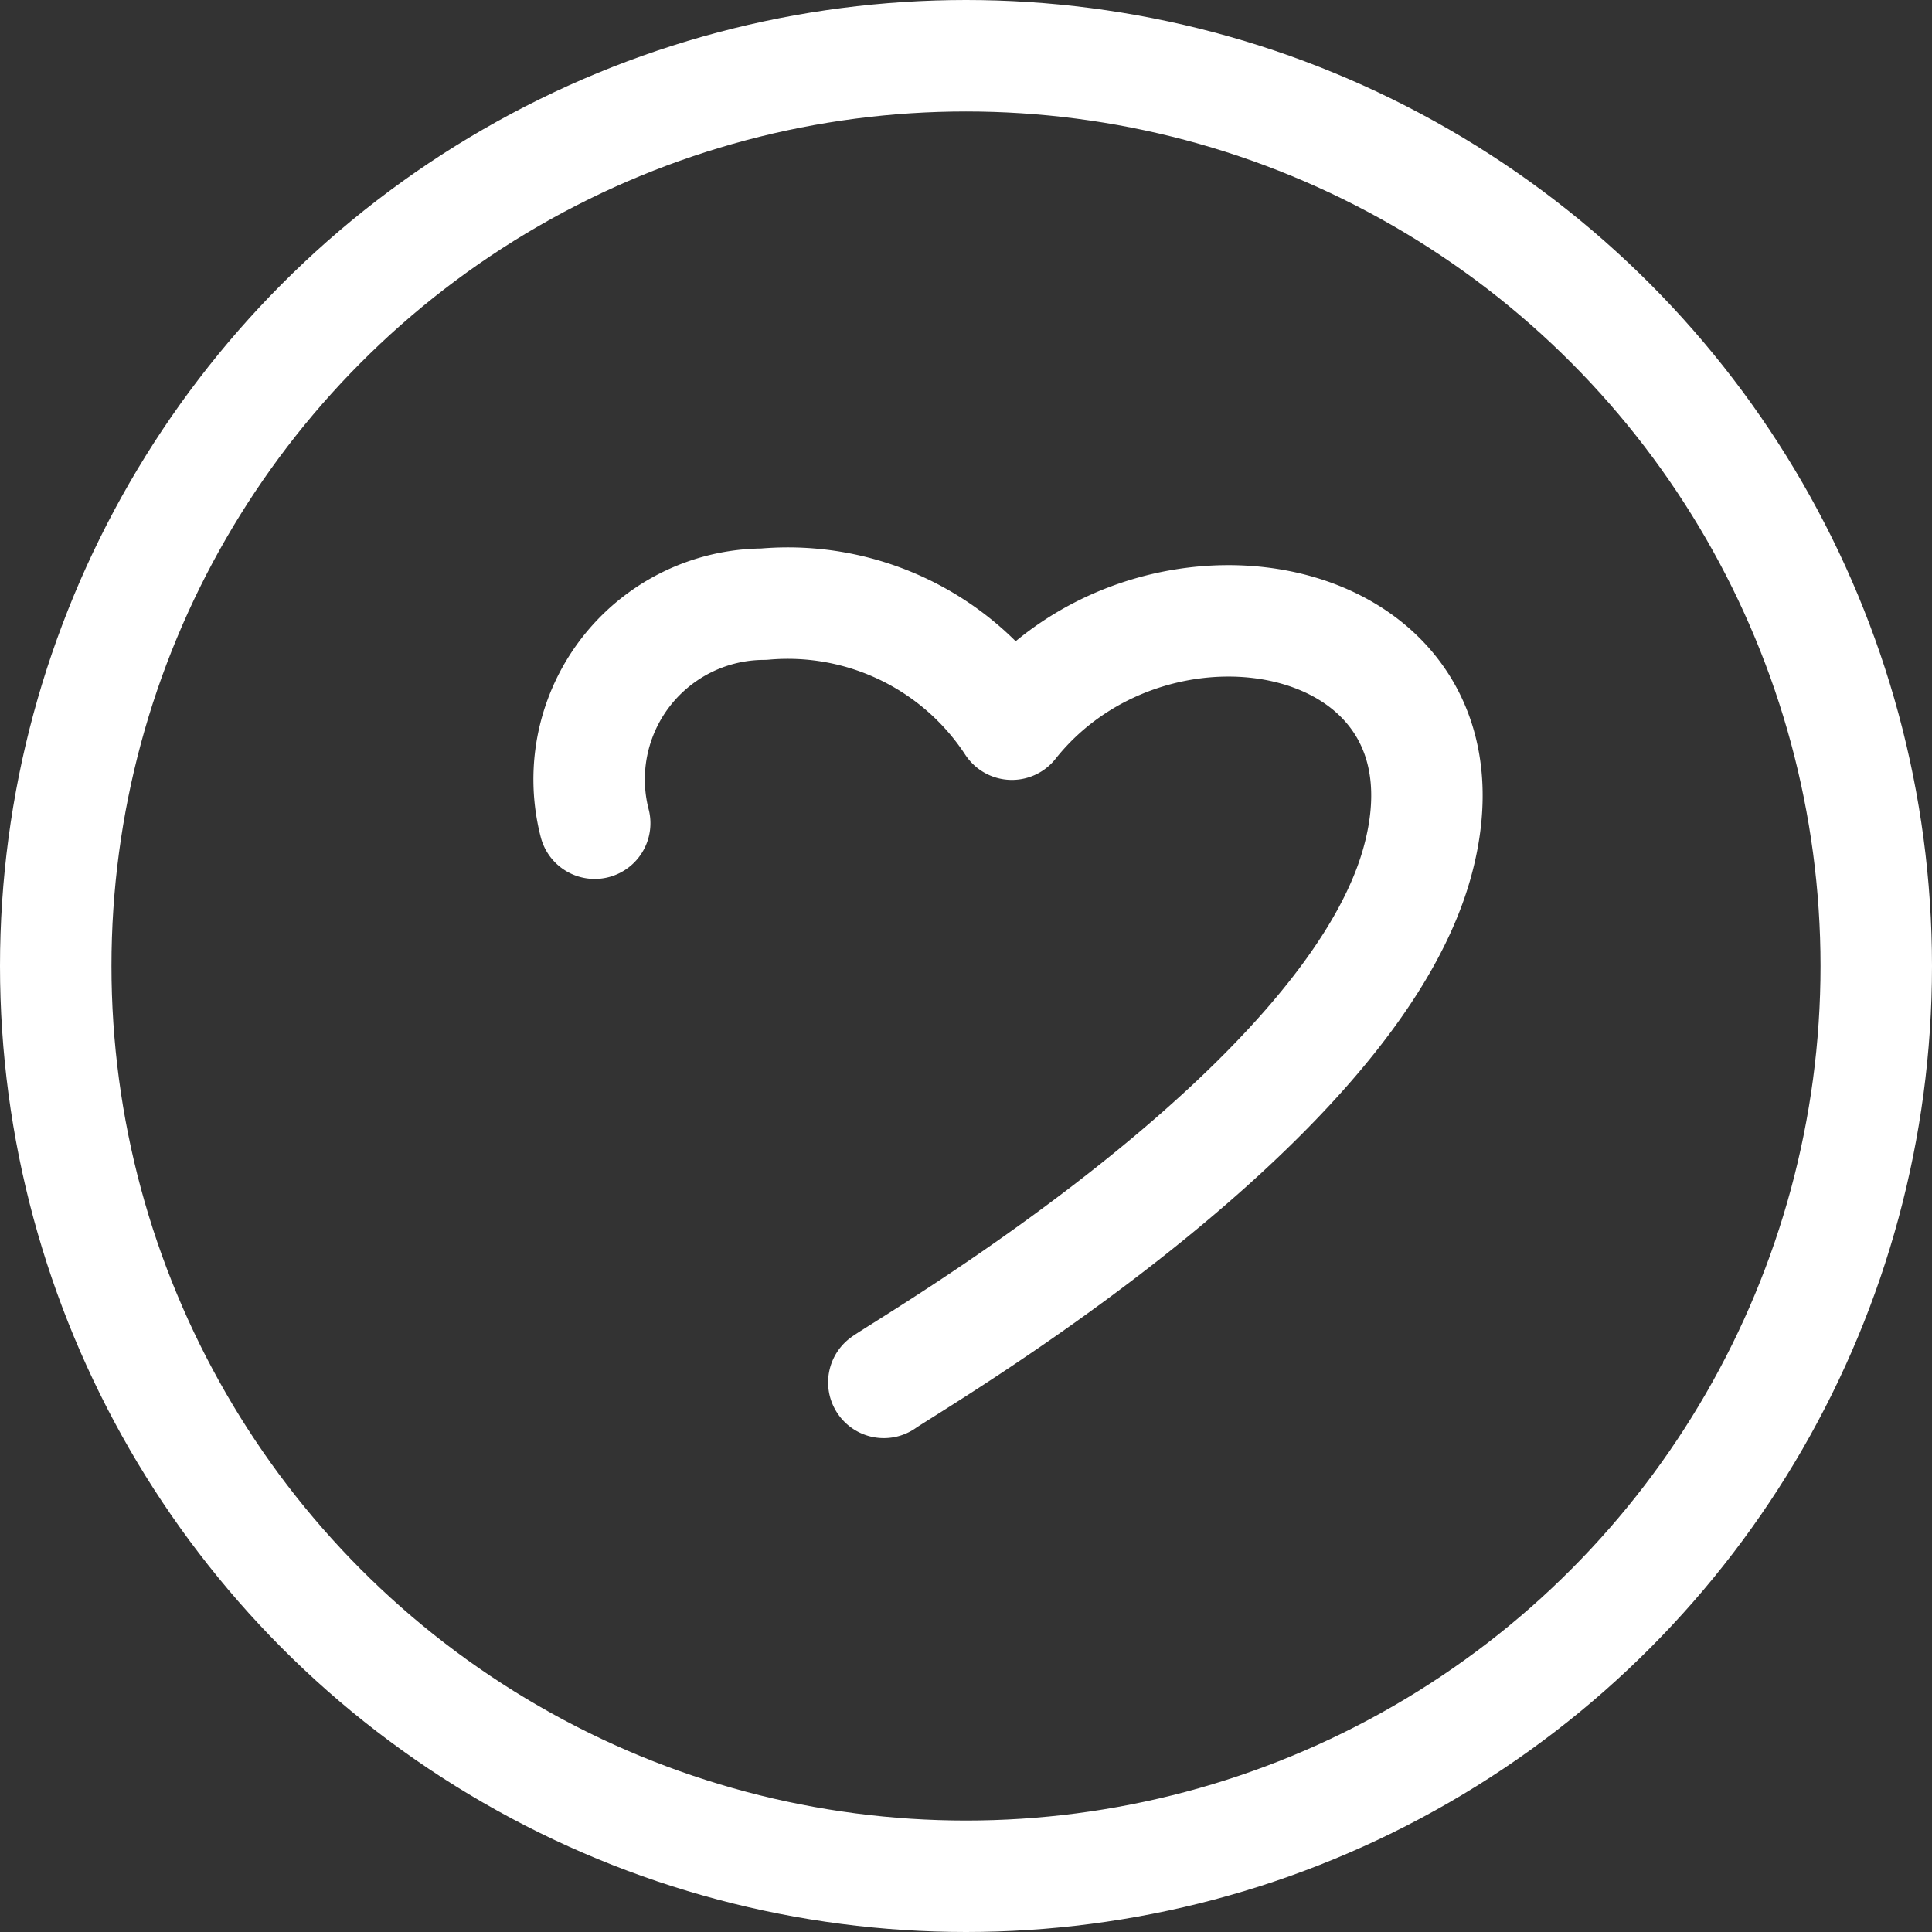 <svg xmlns="http://www.w3.org/2000/svg" width="26" height="26" viewBox="0 0 26 26">
  <rect x="0" y="0" width="26" height="26" fill="#333333" stroke="none"/>
  <g id="icone" transform="translate(-951 -24)">
    <g id="Elipse_18" data-name="Elipse 18" transform="translate(951 24)" fill="none" stroke="#fff" stroke-width="1.5">
      <circle cx="13" cy="13" r="13" stroke="none"/>
      <circle cx="13" cy="13" r="12.25" fill="none"/>
    </g>
    <g id="Grupo_35" data-name="Grupo 35" transform="matrix(0.996, -0.087, 0.087, 0.996, 958.746, 32.352)">
      <path id="Caminho_51" data-name="Caminho 51" d="M747.405-30.465" transform="translate(-744.191 41.025)" fill="none" stroke="#fff" stroke-linecap="round" stroke-linejoin="round" stroke-width="1.5"/>
      <path id="Caminho_52" data-name="Caminho 52" d="M716.611-129.111a2.358,2.358,0,0,1,2.524-2.739,3.605,3.605,0,0,1,3.186,1.9c2.153-2.272,6.54-1,5.264,2.353-1.222,3.208-7.347,6.086-7.752,6.323" transform="translate(-716.592 131.85)" fill="none" stroke="#fff" stroke-linecap="round" stroke-linejoin="round" stroke-width="1.5"/>
    </g>
  </g>
</svg>
